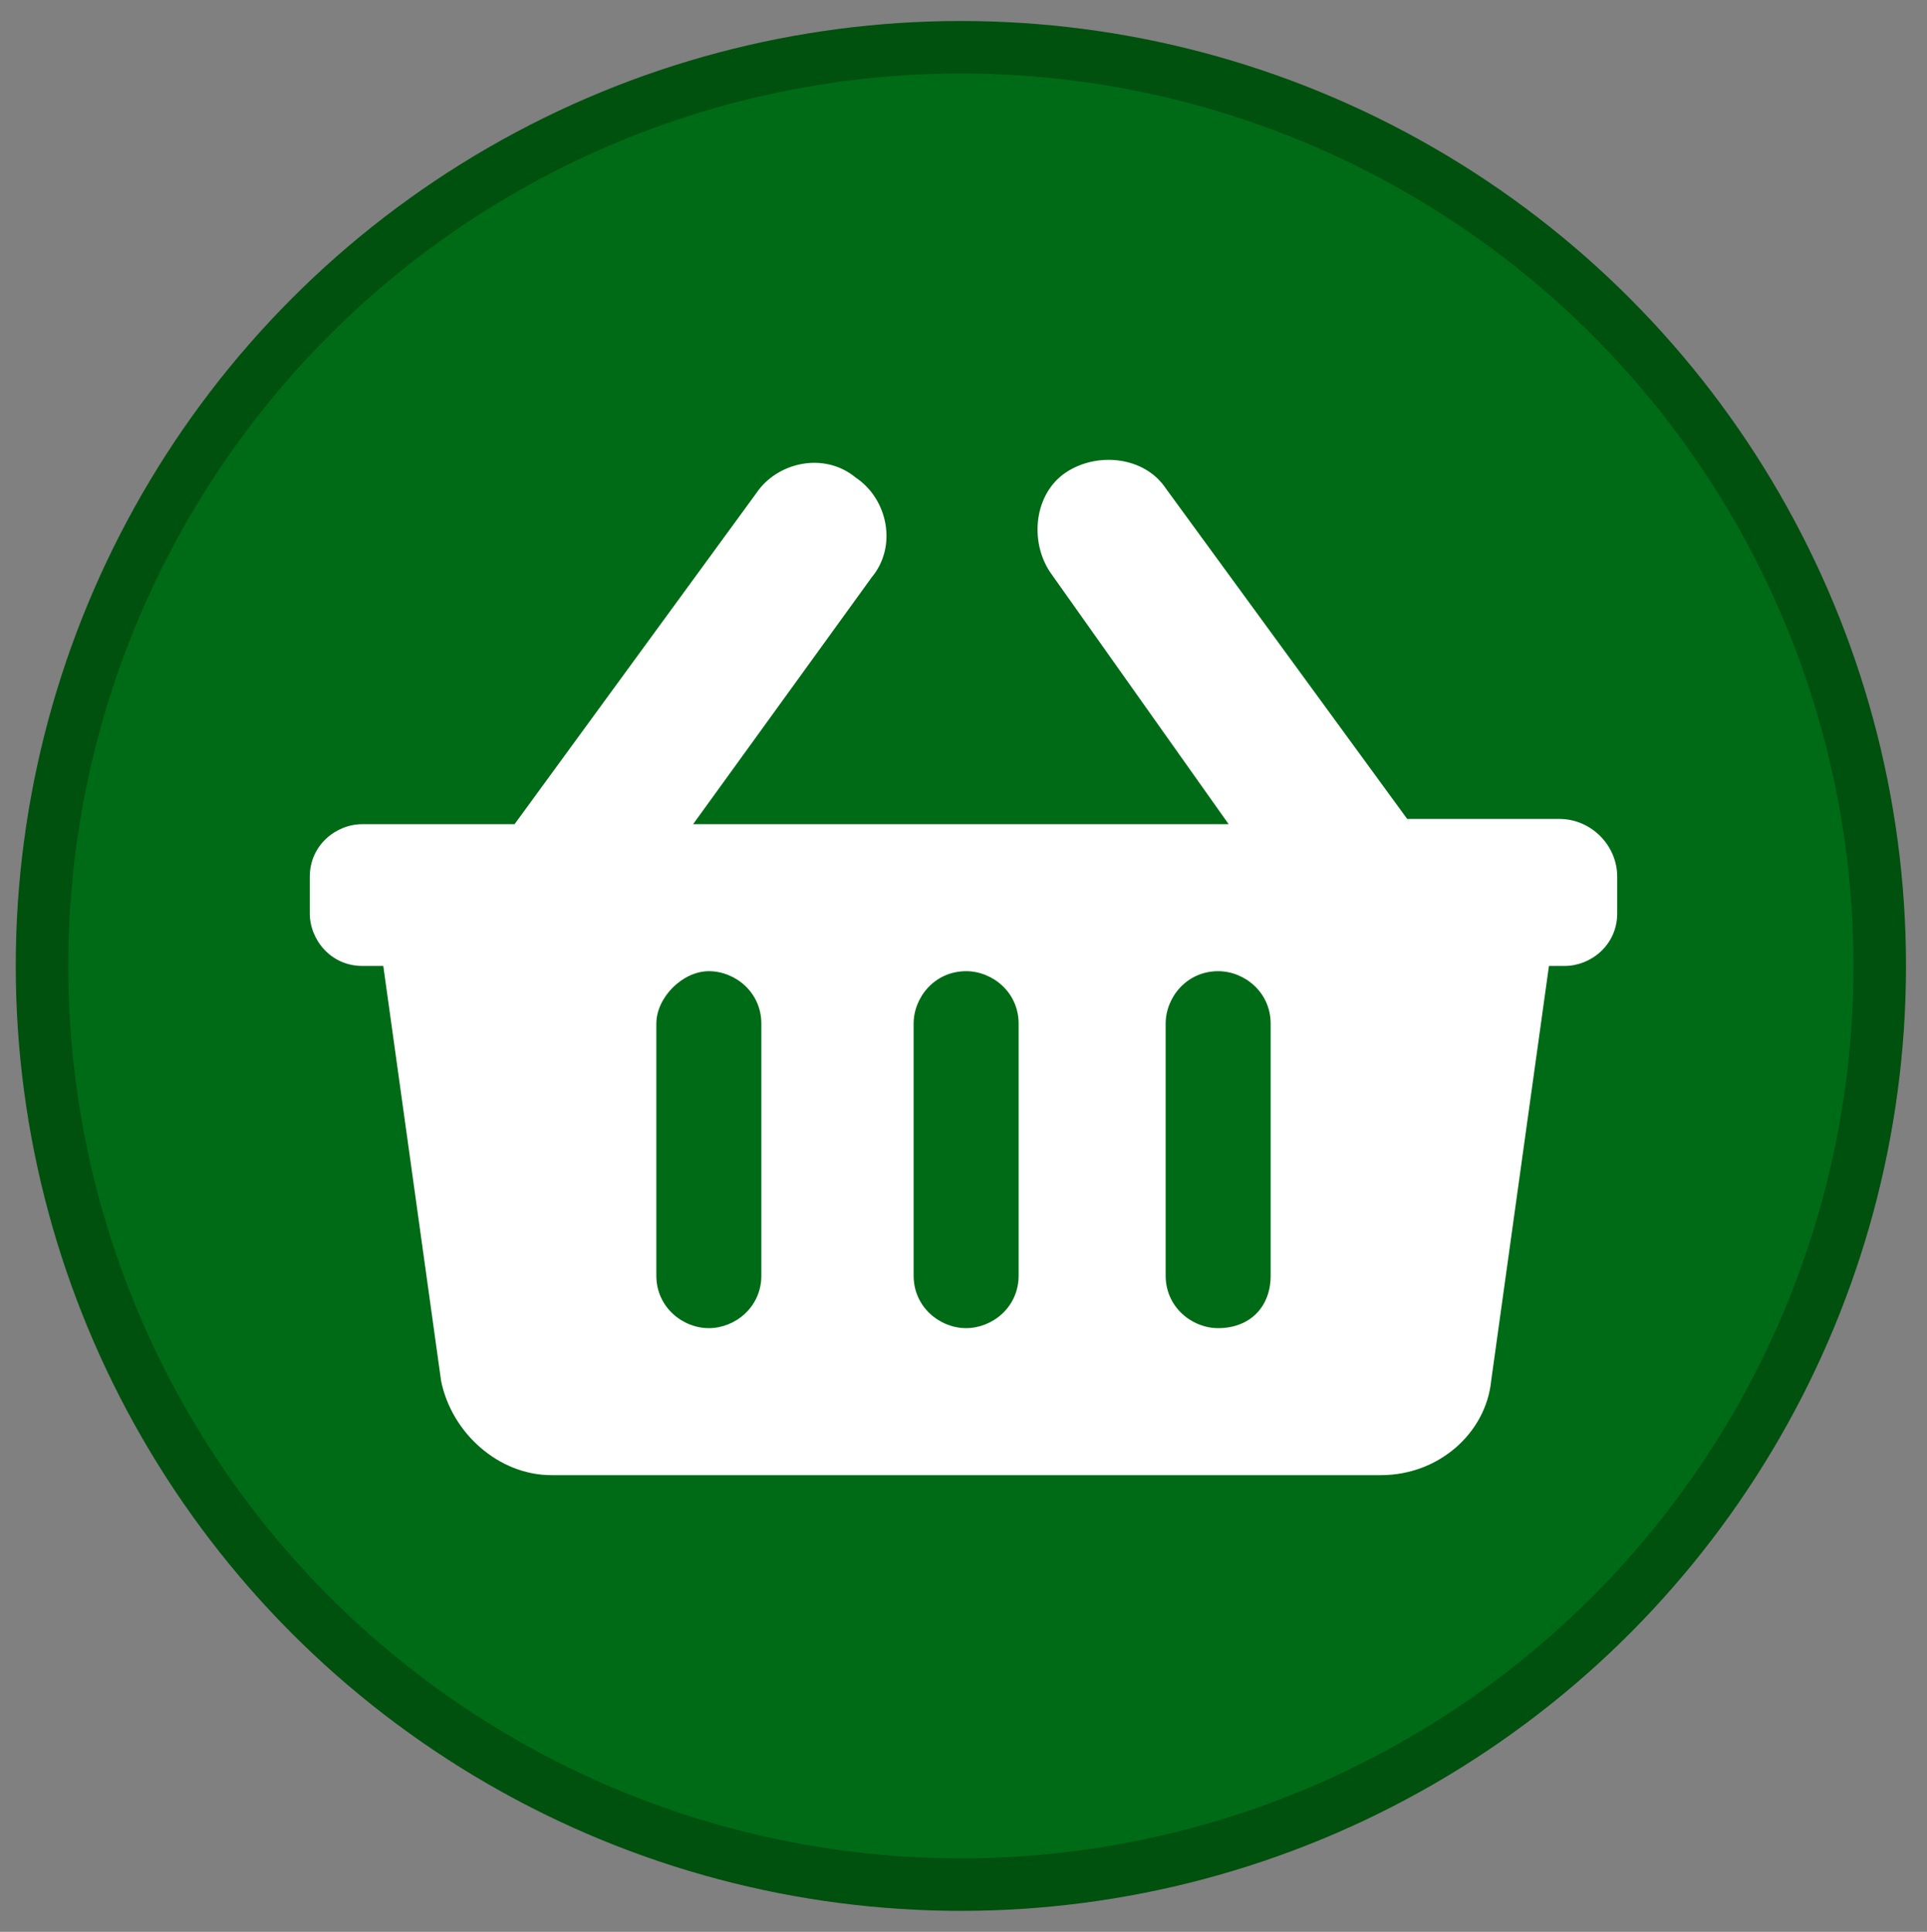 <?xml version="1.0" encoding="UTF-8"?> <!-- Generator: Adobe Illustrator 24.1.3, SVG Export Plug-In . SVG Version: 6.00 Build 0) --> <svg xmlns="http://www.w3.org/2000/svg" xmlns:xlink="http://www.w3.org/1999/xlink" version="1.1" id="Livello_1" x="0px" y="0px" viewBox="0 0 36.7 36.8" style="enable-background:new 0 0 36.7 36.8;" xml:space="preserve"><rect x="0" y="0" width="36.7" height="36.8" fill="#808080" stroke="none"/> <style type="text/css"> .st0{fill:#006B16;stroke:#00500E;stroke-miterlimit:10;} .st1{fill:#FFFFFF;} </style> <circle class="st0" cx="18.3" cy="18.4" r="17.5"></circle> <path class="st1" d="M30.8,16.7v0.7c0,0.6-0.5,1-1,1h-0.3l-1.1,7.9c-0.1,1-1,1.8-2.1,1.8H10.5c-1,0-1.9-0.8-2.1-1.8l-1.1-7.9H6.9 c-0.6,0-1-0.5-1-1v-0.7c0-0.6,0.5-1,1-1h2.9l4.6-6.3c0.4-0.6,1.3-0.8,1.9-0.3c0.6,0.4,0.8,1.3,0.3,1.9l-3.4,4.7h10.2L20,10.9 c-0.4-0.6-0.3-1.5,0.3-1.9c0.6-0.4,1.5-0.3,1.9,0.3l4.6,6.3h2.9C30.3,15.6,30.8,16.1,30.8,16.7z M19.4,24.3v-4.8c0-0.6-0.5-1-1-1 c-0.6,0-1,0.5-1,1v4.8c0,0.6,0.5,1,1,1S19.4,24.9,19.4,24.3z M24.2,24.3v-4.8c0-0.6-0.5-1-1-1c-0.6,0-1,0.5-1,1v4.8c0,0.6,0.5,1,1,1 C23.8,25.3,24.2,24.9,24.2,24.3z M14.5,24.3v-4.8c0-0.6-0.5-1-1-1s-1,0.5-1,1v4.8c0,0.6,0.5,1,1,1S14.5,24.9,14.5,24.3z"></path> </svg> 